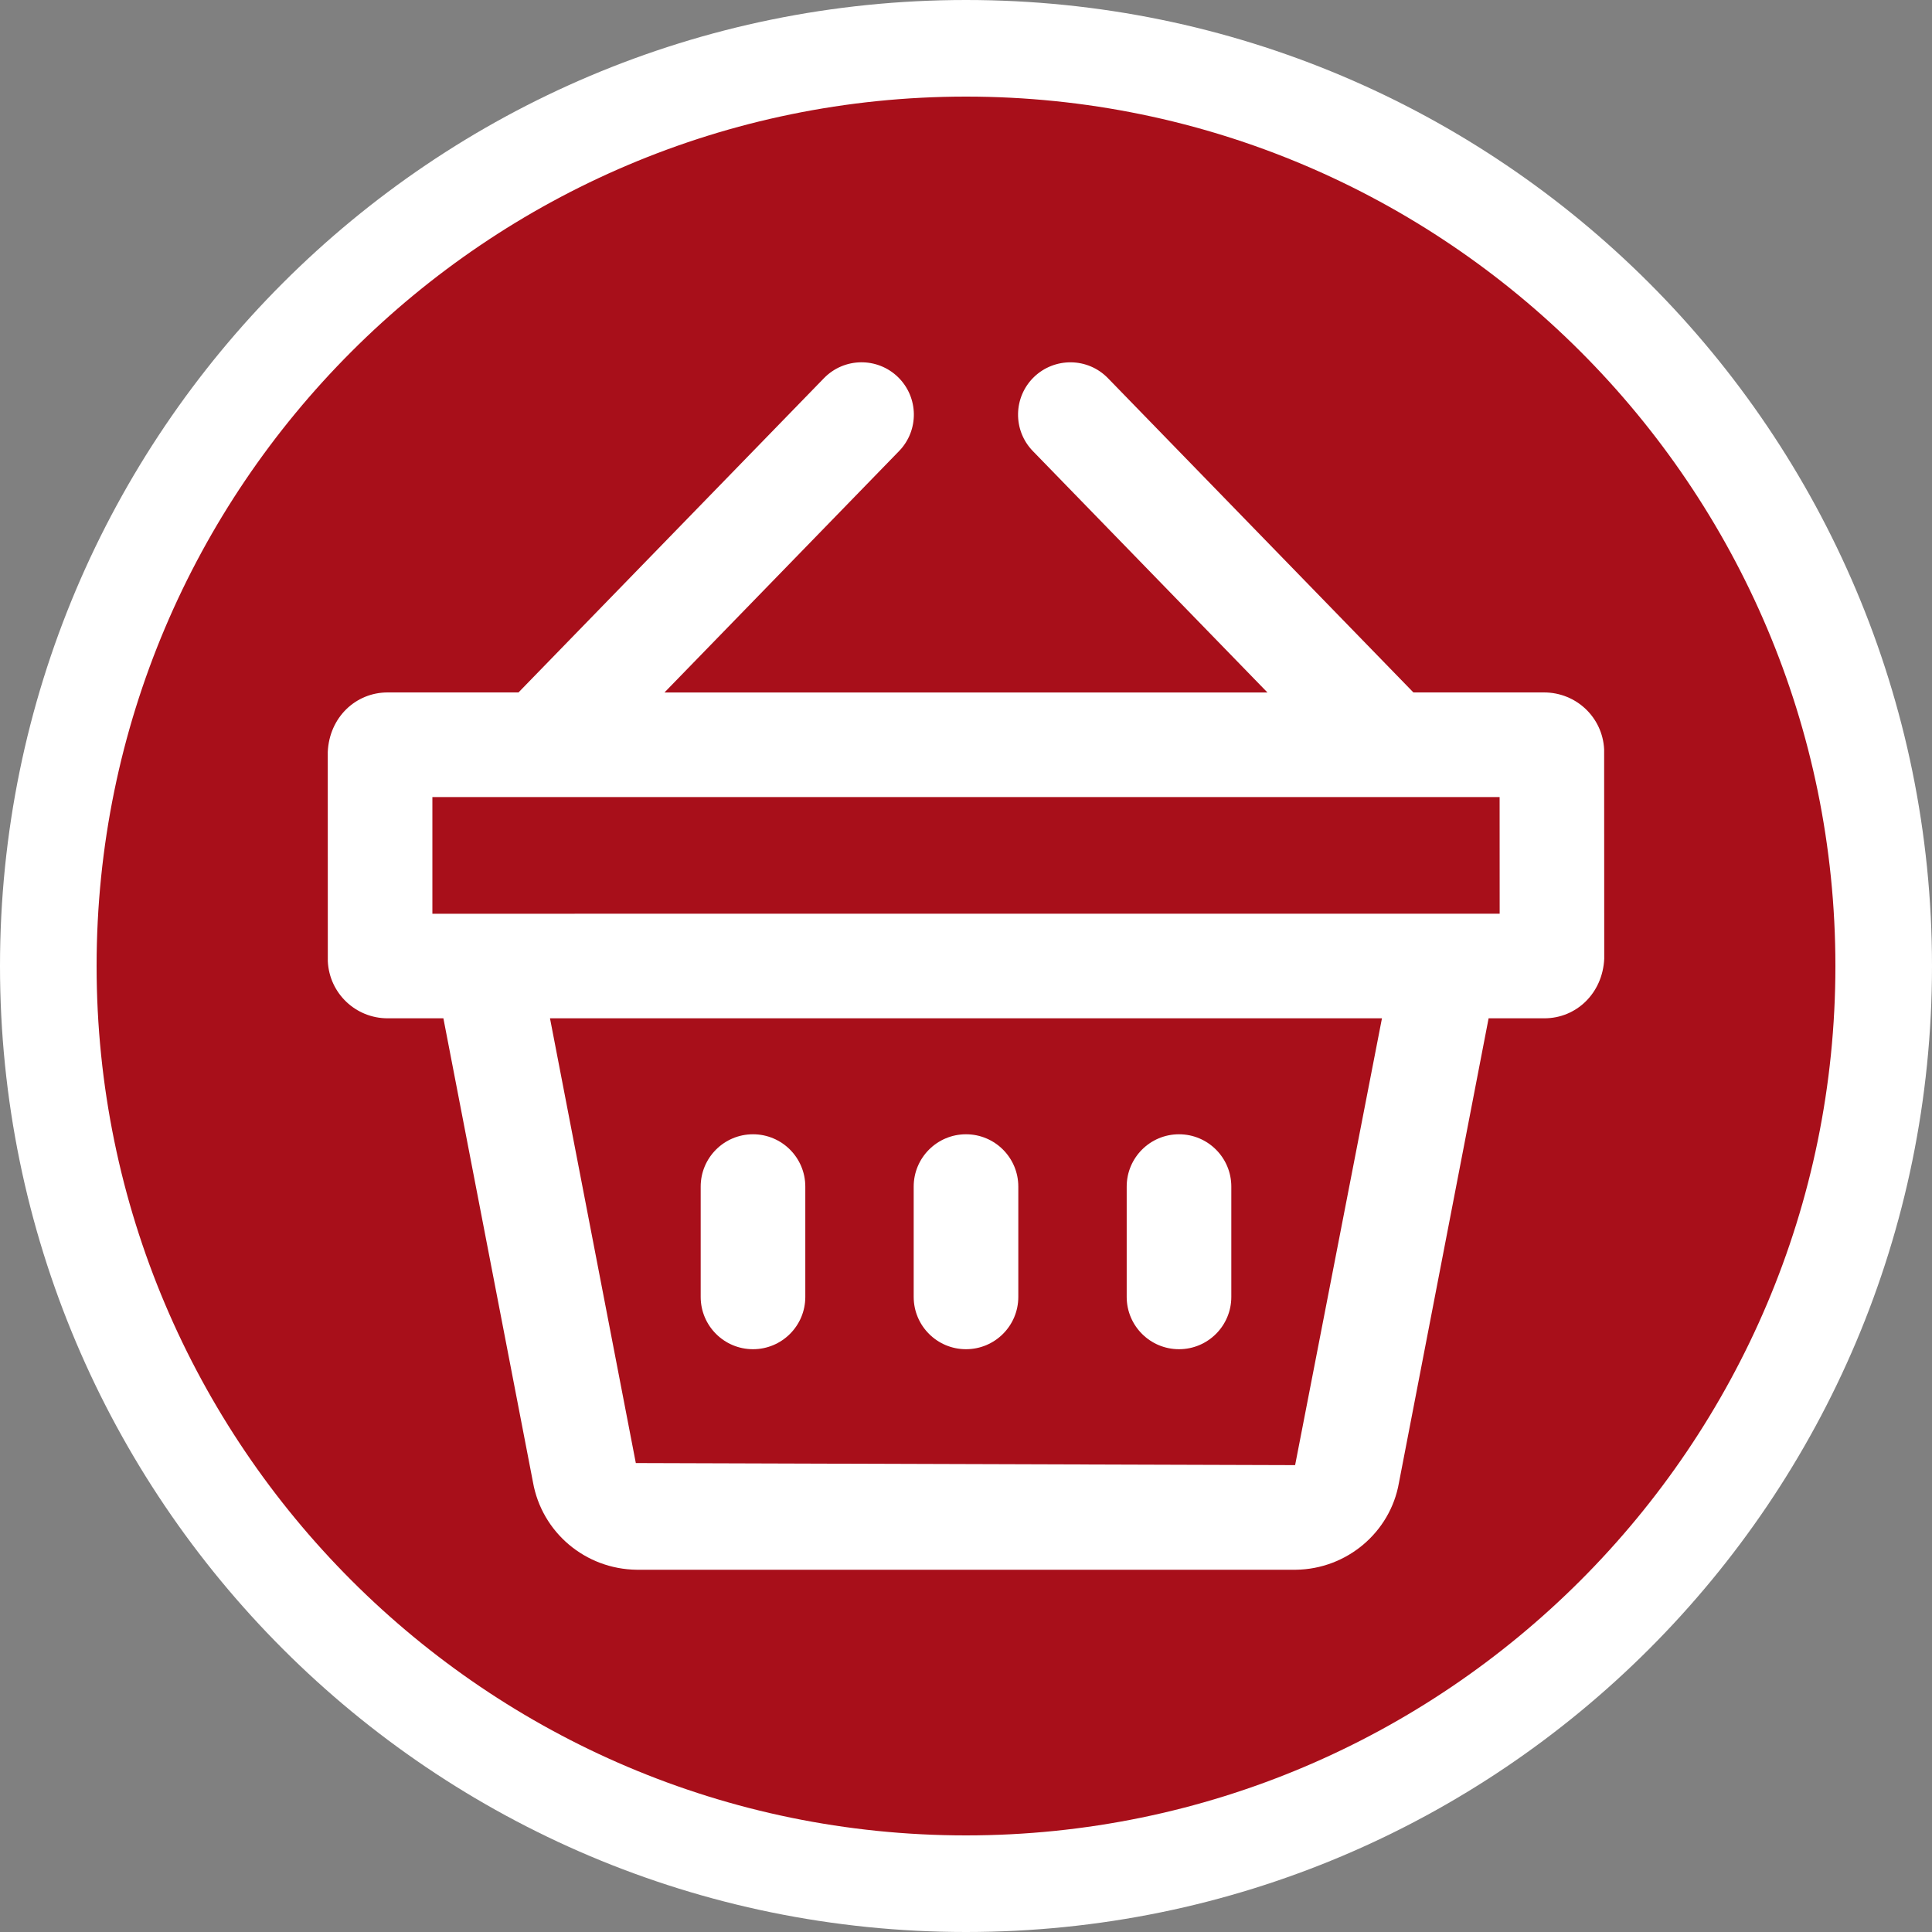 <?xml version="1.0" encoding="utf-8"?>
<!-- Generator: Adobe Illustrator 17.0.0, SVG Export Plug-In . SVG Version: 6.00 Build 0)  -->
<!DOCTYPE svg PUBLIC "-//W3C//DTD SVG 1.1//EN" "http://www.w3.org/Graphics/SVG/1.1/DTD/svg11.dtd">
<svg version="1.1" id="Layer_1" xmlns="http://www.w3.org/2000/svg" xmlns:xlink="http://www.w3.org/1999/xlink" x="0px" y="0px"
	 width="40px" height="40px" viewBox="0 0 40 40" enable-background="new 0 0 40 40" xml:space="preserve">
<rect x="0" y="0" width="40" height="40" fill="#808080" stroke="none"/>
<g>
	<path fill="#FFFFFF" d="M20,0C8.954,0,0,8.954,0,20s8.954,20,20,20s20-8.954,20-20S31.046,0,20,0L20,0z"/>
	<path fill="#A80F1A" d="M20,2c9.925,0,18,8.075,18,18s-8.075,18-18,18S2,29.925,2,20S10.075,2,20,2"/>
	<g>
		<path fill="#FFFFFF" d="M20,27.934c0.598,0,1.083-0.485,1.083-1.083v-2.284c0-0.598-0.485-1.083-1.083-1.083
			c-0.598,0-1.083,0.485-1.083,1.083v2.284C18.917,27.449,19.402,27.934,20,27.934z"/>
		<path fill="#FFFFFF" d="M24.41,27.934c0.598,0,1.083-0.485,1.083-1.083v-2.284c0-0.598-0.485-1.083-1.083-1.083
			c-0.598,0-1.083,0.485-1.083,1.083v2.284C23.327,27.449,23.812,27.934,24.41,27.934z"/>
		<path fill="#FFFFFF" d="M15.59,27.934c0.598,0,1.083-0.485,1.083-1.083v-2.284c0-0.598-0.485-1.083-1.083-1.083
			c-0.598,0-1.083,0.485-1.083,1.083v2.284C14.507,27.449,14.992,27.934,15.59,27.934z"/>
		<path fill="#FFFFFF" d="M33.212,15.516c-0.032-0.662-0.576-1.18-1.246-1.18h-2.703l-6.325-6.507
			c-0.417-0.429-1.102-0.437-1.532-0.022c-0.429,0.417-0.439,1.103-0.022,1.532l4.857,4.998H13.757l4.857-4.998
			c0.417-0.429,0.407-1.114-0.022-1.532c-0.429-0.416-1.114-0.407-1.532,0.022l-6.325,6.507H8.026c-0.665,0-1.209,0.52-1.24,1.233
			l0.001,4.334c0.032,0.662,0.576,1.18,1.238,1.18H9.18l1.854,9.601c0.183,1.041,1.083,1.804,2.151,1.816h13.641
			c1.058-0.012,1.958-0.776,2.137-1.798l1.857-9.619h1.154c0.662,0,1.206-0.518,1.24-1.233L33.212,15.516z M26.814,30.334
			l-13.65-0.043l-1.777-9.208h17.225L26.814,30.334z M8.952,18.918l0-2.416h22.096l0.001,2.415L8.952,18.918z"/>
	</g>
</g>
</svg>
